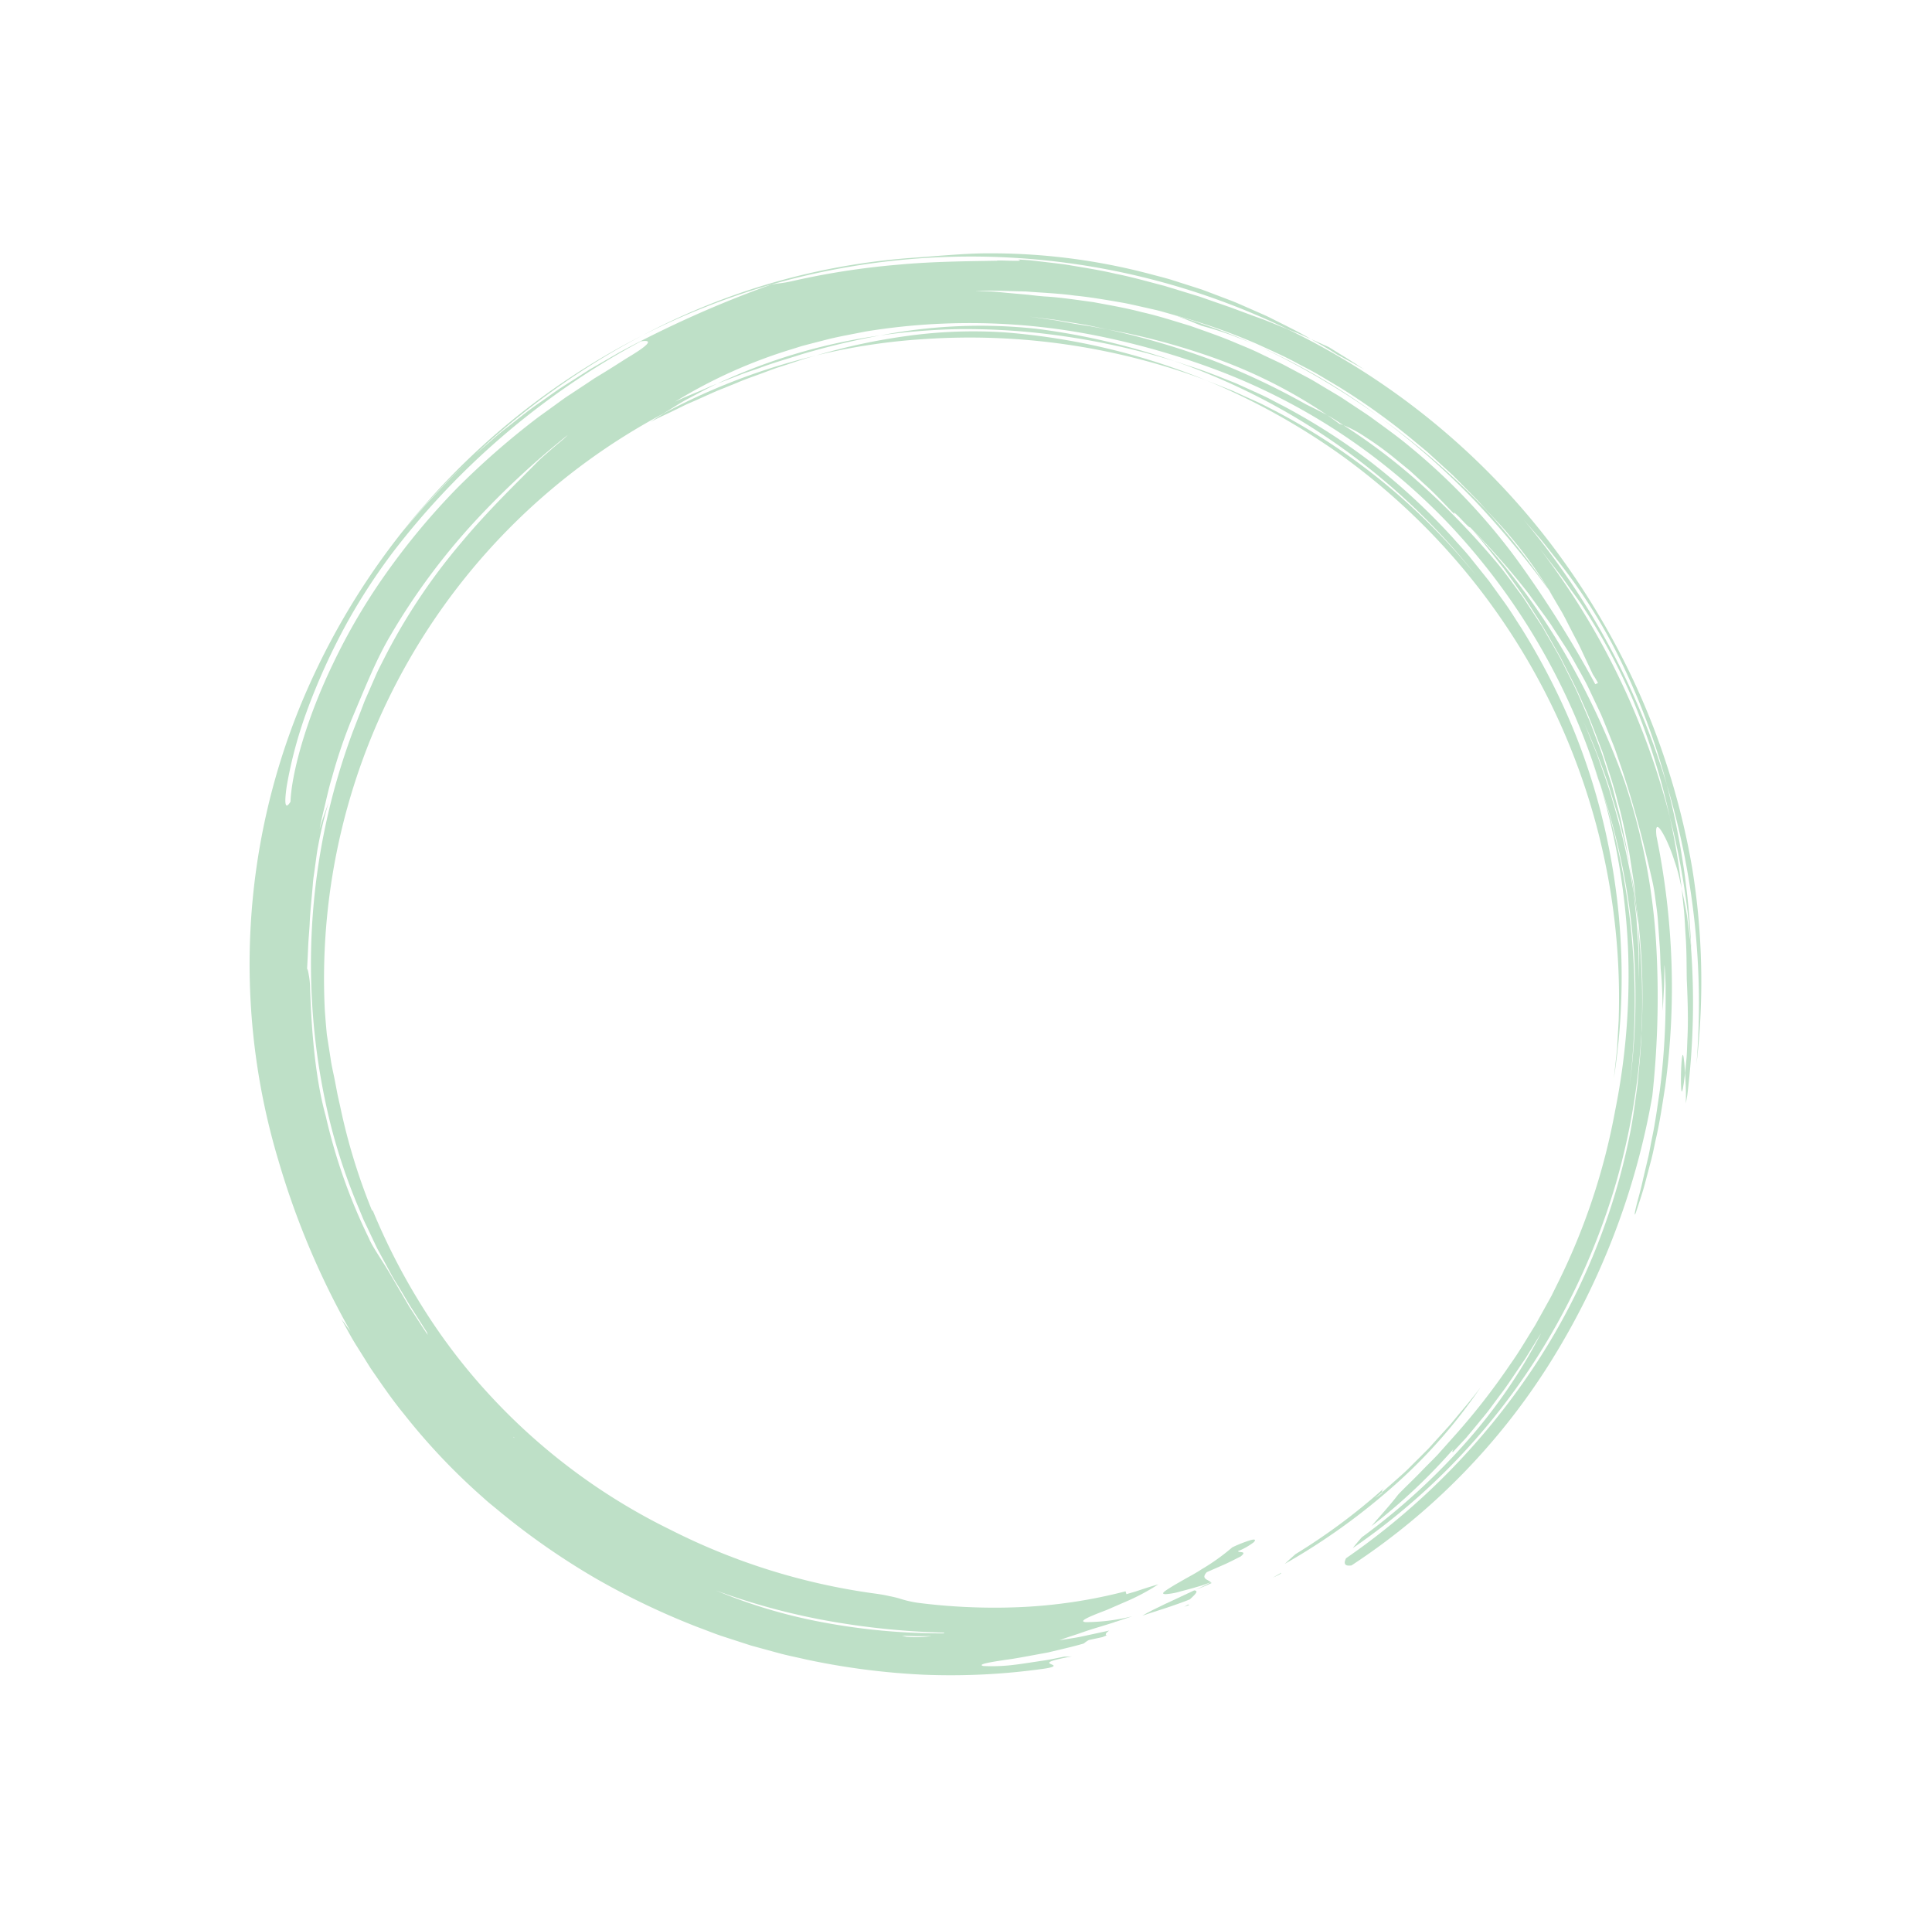 <svg xmlns="http://www.w3.org/2000/svg" width="307.557" height="305.097" viewBox="0 0 307.557 305.097"><g transform="translate(202.617) rotate(62)"><path d="M0,2.71C.1,2.017.169,1.34.2.835S.259,0,.259,0A.637.637,0,0,0,.1.031C.083,1.011.07,1.889,0,2.71" transform="translate(217.628 126.899)" fill="#bee0c7"></path><path d="M.038.866C.075.582.111.288.148,0,.092.093.049.1,0,.151.015.377.031.6.038.866" transform="translate(219.138 131.642)" fill="#bee0c7"></path><path d="M3.311,9.354c-.594.16-1.254,1.216-1.73-.193.056-.736.14-1.84.225-2.946S1.877,4,1.911,3.255c-.279-1.485-.633-.015-.95-.028A10.531,10.531,0,0,0,.88.3C.668-.224.507-.023.357.606A20.741,20.741,0,0,0,0,3.734a33.871,33.871,0,0,1,.787,5.93C.9,10.745.883,11.8.912,12.77s.053,1.837.1,2.528c.093,1.381.18,2.029.594,1.284A10.559,10.559,0,0,0,2.324,14.3c.144-.587.3-1.285.482-2.1q.129-.616.276-1.323l.228-1.523" transform="translate(214.412 117.576)" fill="#bee0c7"></path><path d="M.018,9.414c.46-2.627.987-5.243,1.265-7.9C1.028.639.808-.51.346.246.156,4.358-.066,6.868.018,9.414" transform="translate(217.267 129.634)" fill="#bee0c7"></path><path d="M7.4,21.686c.092-.015.2.1.292,1.5-.1-.526-.166-1.012-.292-1.5-.093,0-.2.112-.415-.548a96.655,96.655,0,0,1,2.654,17.4c.188.782.377,1.54.565,2.232A102.3,102.3,0,0,0,7.178,18.767,83.226,83.226,0,0,0,0,0C.93,1.954,1.652,3.812,2.375,5.576l.539,1.306c.17.435.316.873.474,1.3C3.7,9.051,4,9.9,4.312,10.753c.151.426.313.848.454,1.276l.4,1.3c.265.87.531,1.747.8,2.64.291.889.5,1.819.731,2.77s.462,1.931.7,2.946" transform="translate(210.452 74.395)" fill="#bee0c7"></path><path d="M0,0C.015.528.031,1.025.046,1.549.153.154.1.01,0,0" transform="translate(221.642 116.327)" fill="#bee0c7"></path><path d="M10.747,16.969A83.2,83.2,0,0,0,0,39.444,102.779,102.779,0,0,1,5.047,27.8a109.156,109.156,0,0,1,6.367-10.679A116.756,116.756,0,0,1,25.592,0,108.968,108.968,0,0,0,10.747,16.969" transform="translate(17.793 40.813)" fill="#bee0c7"></path><path d="M.228,28.257c-.035-1.362.1-2.693.128-4q.032-.977.064-1.935c.017-.638.094-1.267.133-1.892q.128-1.873.252-3.679.191-1.8.375-3.542c.09-1.168.261-2.305.424-3.43s.286-2.243.462-3.34C2.488,4.265,2.758,2.093,3.271,0A101.326,101.326,0,0,0,0,25.814c.049.811.106,1.666.228,2.444" transform="translate(12.572 90.682)" fill="#bee0c7"></path><path d="M0,26.512q.226-1.872.445-3.675C.564,21.629.81,20.462.969,19.3c.3-2.33.8-4.546,1.184-6.743A122.176,122.176,0,0,1,5.4,0,90.421,90.421,0,0,0,0,26.512" transform="translate(12.395 80.257)" fill="#bee0c7"></path><path d="M13.234,6.116c3.419,1.616,6.141,3.008,8.222,4.255C22.5,10.985,23.433,11.5,24.205,12L26.163,13.3c1.066.5,2.512,1.13,4.346,2.179l-1.072-.841A119.6,119.6,0,0,0,8.583,2.921L4.1,1.242C2.652.765,1.263.361,0,0L3.388,1.37c1.122.475,2.219,1.008,3.328,1.509,2.234.973,4.365,2.145,6.518,3.238" transform="translate(155.426 8.92)" fill="#bee0c7"></path><path d="M2.711,1.052c-4.567-2.08-2.451-.641-.266.59s4.494,2.3.266-.59" transform="translate(178.878 21.171)" fill="#bee0c7"></path><path d="M4.114.624,3.065.438,0,0,4.114.624" transform="translate(130.721 12.009)" fill="#bee0c7"></path><path d="M13.381,9.743A124.6,124.6,0,0,1,29.7,0,102.866,102.866,0,0,0,0,21.3c1.155-1.106,2.42-2.111,3.649-3.135a52.061,52.061,0,0,1,4.189-4.056c.837-.722,1.7-1.5,2.635-2.226s1.92-1.434,2.908-2.136" transform="translate(36.806 16.193)" fill="#bee0c7"></path><path d="M179.351,31.065a105.013,105.013,0,0,0-45.565-18.618,104.807,104.807,0,0,0-47.054,1.972,99.529,99.529,0,0,0-38.377,20.62A123.369,123.369,0,0,0,33.749,50.154,103.032,103.032,0,0,0,20.778,70.647a101.54,101.54,0,0,0-4.638,11.4c-.577,1.944-1.208,3.849-1.694,5.767l-.692,2.862-.334,1.415-.261,1.419a80.28,80.28,0,0,0-1.378,20.53c.037-1.268.177-2.5.285-3.711.125-1.208.169-2.4.328-3.557-.092,1.725-.05,3.41-.066,5.029s.158,3.193.242,4.7a101.9,101.9,0,0,0,58.367,92.144c1.319.594,2.567,1.126,3.777,1.627l3.628,1.255c1.184.439,2.418.731,3.663,1.123l1.907.59,2.021.559a95.713,95.713,0,0,0,16.93,3.269c.024-.032-.043-.077-.2-.131a102.29,102.29,0,0,0,17.683.219,93.684,93.684,0,0,0,17.394-2.912A97.176,97.176,0,0,0,169.9,199a102.488,102.488,0,0,0,24.186-23.853c.619-.87,1.116-1.5,1.542-1.988.407-.5.735-.875,1.051-1.2a17.7,17.7,0,0,0,2.028-2.316,95.994,95.994,0,0,0,8.138-13.816,81.094,81.094,0,0,0,5.77-16.239l.464.1q.154-.742.3-1.444.12-.706.233-1.366c.156-.878.316-1.686.472-2.413a34.279,34.279,0,0,1-.011,6.025c-.086,1.087-.17,2.158-.246,3.13-.117.965-.226,1.834-.283,2.527-.116,1.385-.048,2.063.422,1.359a31.556,31.556,0,0,0,2.663-7l0,0c-.164.965-.313,1.833-.454,2.661-.023.1-.044.191-.066.288.008-.009.015-.007.021-.014-.356,2.045-.733,3.672-.946,5.135s-.488,2.7-.627,3.976c.411-1.279.9-2.533,1.251-3.834q.552-1.943,1.1-3.888c.075.545.2.923.489.713-.024.237-.046.457-.073.72l-.606,2.132a4.06,4.06,0,0,0,.11.955c-.352,1.753-.905,3.722-1.412,5.7-.62,1.933-1.212,3.868-1.768,5.509-1.185,3.249-1.912,5.455-1.161,4.6a28.813,28.813,0,0,0,2.12-4.389c.418-1.064.827-2.277,1.287-3.565.221-.646.473-1.306.687-2s.419-1.4.634-2.12c.173-.323.358-.7.535-1.09-1.187,3.759-.932,3.858-.543,3.577.194-.14.42-.376.512-.291s.066.5-.347,1.621a106.306,106.306,0,0,1-8.132,17.309,115.422,115.422,0,0,1-10.907,15.362c-1.008,1.148-1.96,2.337-3,3.436l-3.1,3.291L189,199.426c-1.07,1.046-2.229,1.991-3.338,2.99A119.266,119.266,0,0,1,171.2,213.105a115.192,115.192,0,0,1-16.61,8.519c-1.055.421-2.076.9-3.143,1.26a100.922,100.922,0,0,1-17.65,4.887c-2.96.6-5.956.923-8.954,1.27l-4.526.32c-1.512.107-3.035.076-4.561.117l2.417-.369a128.061,128.061,0,0,1-29.245-2.6,108.738,108.738,0,0,1-62.686-37.4A115.328,115.328,0,0,1,.024,113.728,122.27,122.27,0,0,0,4.7,147.673q.531,1.884,1.059,3.764.621,1.85,1.238,3.688c.211.611.406,1.226.632,1.828l.709,1.789c.48,1.186.926,2.378,1.434,3.533-.506-1.207-.95-2.433-1.429-3.639l-.706-1.809L7.013,155q-.621-1.83-1.238-3.646-.538-1.843-1.075-3.676c-.164-.606-.352-1.206-.494-1.818l-.419-1.84c-.272-1.229-.573-2.452-.819-3.685-.41-2.482-.941-4.943-1.2-7.431-.152-1.24-.326-2.474-.46-3.708q-.147-1.856-.294-3.7-.073-.92-.147-1.835-.03-.916-.062-1.828-.066-1.824-.13-3.624A175.471,175.471,0,0,1,2.494,91.8c.526-1.617.628-1.591,1.07-3.167a122.026,122.026,0,0,1,5.591-16.1c2.137-5.124,4.616-9.856,6.866-14.277-.138-.081,2.544-4.264,1.386-3.044l.995-1.6,1.087-1.579c.738-1.057,1.472-2.141,2.247-3.211,1.617-2.09,3.218-4.263,5-6.287,1.7-2.093,3.583-4.029,5.37-5.982l2.776-2.776,1.361-1.359,1.389-1.279,2.377-2.206,2.426-2.154c.816-.712,1.6-1.47,2.433-2.162l2.5-2.1A116.365,116.365,0,0,1,97.041,1.583,120.943,120.943,0,0,1,124.963.292a117.628,117.628,0,0,1,28.446,5.647A113.024,113.024,0,0,1,181.152,19.92a121.02,121.02,0,0,0-41.4-16.663A107.123,107.123,0,0,0,118.6.462,86.145,86.145,0,0,0,99.7,1.913c-1.323.249-2.641.472-3.952.74L91.84,3.56a119.313,119.313,0,0,1,47.915-.3,122.317,122.317,0,0,1,24.744,8.77l-.491-.186a115.84,115.84,0,0,0-19.522-6.6,109.766,109.766,0,0,0-18.618-3.511,95.9,95.9,0,0,0-17.2-.012c-1.326.087-2.635.323-3.885.492-2.64.3-5.261.82-7.87,1.284a117.773,117.773,0,0,1,47.57,1.748A113.01,113.01,0,0,1,155.426,8.92l-1.168-.328a24.97,24.97,0,0,0-3.283-.725,26.339,26.339,0,0,0-3.706-.428c-2.2-.061-3.374.214-1.072,1.115a120.946,120.946,0,0,1,18.795,7.295,117.134,117.134,0,0,1,16.942,10.124c2.412,1.813,4.69,3.488,6.6,5.158.963.824,1.9,1.567,2.719,2.324l2.258,2.093c1.392,1.253,2.409,2.349,3.125,3.083l.811.852a2.126,2.126,0,0,1,.266.308c.083.2-.322-.105-1.093-.792s-1.876-1.784-3.338-3.016l-2.331-2.046c-.821-.74-1.764-1.443-2.7-2.218-1.858-1.566-3.981-3.078-6.069-4.625a114.989,114.989,0,0,0-12.043-7.454l-2.252-1.2c-.67-.335-1.255-.6-1.715-.816-.923-.429-1.377-.628-1.205-.518,1.049.591,2.124,1.135,3.154,1.759l3.083,1.869c-2.043-1.029-4.027-2.045-5.938-2.808-1.106-.5-2.262-1.134-3.495-1.664l-3.677-1.633c-1.2-.53-2.4-.941-3.471-1.342a26.556,26.556,0,0,0-2.821-.909c-5.476-1.478-11.338-2.906-17.471-3.948l-2.312-.369c-.772-.13-1.549-.249-2.334-.319-1.567-.167-3.142-.349-4.724-.493l-4.778-.229c-1.6-.055-3.2.017-4.8.041l-1.517.053-1.549.13-3.185.279c-1.08.071-2.171.259-3.277.407l-3.353.476a112.008,112.008,0,0,0-13.649,3.255c.036.154-1.106.458-2.053.718-.942.284-1.682.553-.886.487-2.12.62-4.351,1.177-6.472,1.964-1.067.373-2.129.731-3.156,1.113l-2.954,1.237a48.266,48.266,0,0,0-5.023,2.469,18.141,18.141,0,0,0-3.272,2.188l-.554.313c-.547.283-1.31.722-2.1,1.225A79.755,79.755,0,0,0,46.471,34.483,108.674,108.674,0,0,0,33.948,47.83l-2.166,2.591-2.073,2.708-1.045,1.365-.992,1.416-2.005,2.857c.867-1.261,2.022-2.785,3.14-4.335,1.2-1.486,2.367-3,3.272-4.24l1.869-2.362A121.51,121.51,0,0,1,45.9,35.59,112.978,112.978,0,0,1,59.305,25.545c.742-.535,1.939-1.4,3.078-2.175.717-.374,1.443-.723,2.175-1.084.142-.146.3-.3.481-.453a95,95,0,0,1,15.128-6.858,122.127,122.127,0,0,1,14.9-4.259c2.122-.5,4.3-.769,6.487-1.1,1.092-.186,2.2-.258,3.305-.365l3.334-.3,3.36-.116c1.123-.032,2.248-.1,3.376-.047,2.254.058,4.518.055,6.773.279l3.386.273,3.371.441c2.254.243,4.466.749,6.691,1.135,1.112.2,2.2.505,3.3.752,1.092.276,2.2.486,3.272.816,2.149.646,4.318,1.195,6.4,1.966-2.1-.694-4.261-1.157-6.38-1.706-1.056-.292-2.144-.447-3.21-.675-1.072-.2-2.134-.437-3.2-.613a108.282,108.282,0,0,0-12.815-1.321c1.33.06,2.651.124,3.955.282l3.9.4c2.559.411,5.114.705,7.59,1.266a106.971,106.971,0,0,1,14.431,3.9c1.409.571,2.806,1.093,4.186,1.681l4.3,1.942,4.2,2.143-3.862-2.083-3.935-1.872A108.929,108.929,0,0,1,172.9,25.481,107.892,107.892,0,0,1,191.855,40.12a109,109,0,0,1,15.37,18.771,105.476,105.476,0,0,1,16.3,45.539c-.271-.6-.553-1.3-.843-2.07a104.584,104.584,0,0,0-5.7-22.129A85.423,85.423,0,0,0,207.4,61.908l1.612,2.778c.258.448.525.882.767,1.322s.466.882.694,1.315c.914,1.732,1.827,3.365,2.592,5.061l1.2,2.523c.4.846.734,1.729,1.11,2.614s.736,1.8,1.119,2.729c.33.952.67,1.931,1.022,2.945-.089.022-.187.141-.471-.518a91.8,91.8,0,0,1,4.787,17.472c-.775-1.9-1.489-4.031-2.433-6.087-.507-1.489-.99-3.375-1.672-5.408-.328-1.019-.634-2.094-1-3.176l-1.205-3.262a107.743,107.743,0,0,0-6.044-13.632c-1.089-2.208-2.4-4.283-3.611-6.4l-1.99-3.072c-.335-.509-.656-1.026-1-1.527L201.809,56.1a103.459,103.459,0,0,0-20.095-21.189,108.609,108.609,0,0,0-22.167-14.108,106.461,106.461,0,0,0-24.713-8.174,108.777,108.777,0,0,1,23.821,7,110.166,110.166,0,0,1,20.695,11.432m25.061,139.12-1.085,2.094-1.191,2.079.481-.545a17.311,17.311,0,0,0,1.795-3.628M181.89,197.1a83.464,83.464,0,0,0,12.293-12.434,102.33,102.33,0,0,0,10.738-16.347c0-.085-.015-.145-.046-.162a121.8,121.8,0,0,1-9.926,14.931A105.651,105.651,0,0,1,181.89,197.1m-36.76,17.017.244-.028a.273.273,0,0,1-.043-.062l-.2.09M8.439,131.612a136.175,136.175,0,0,0,5.2,19.518,104.839,104.839,0,0,0,9.6,20.183c2.356,3.9,5.32,7.369,9.116,12.043a81.845,81.845,0,0,0,6.588,6.973c.995,1,2.027,1.888,3.07,2.8s2.077,1.861,3.257,2.791c-1.085-1.038-2.087-2.162-3.095-3.273a64.115,64.115,0,0,0,5.344,4.734c.846.7,1.732,1.289,2.57,1.91.856.6,1.655,1.238,2.531,1.775,1.732,1.1,3.4,2.274,5.29,3.376.935.562,1.868,1.191,2.882,1.79s2.073,1.219,3.18,1.9c.041-.073.414.017.949.2a12.055,12.055,0,0,1,1.9.769c6.617,3.26,13.483,6.146,19.269,7.413a89.247,89.247,0,0,0,20.358,3.053c1.471.17,4.425-.258,7.351-.341l5.346-.223c1.775-.17,3.552-.3,5.321-.488a4.276,4.276,0,0,1-.447-.077l-4.357.346c-1.459.122-2.931.137-4.4.245-.548.029-1.1.079-1.66.093l-1.691.015-3.461.025L104.912,219c-.591-.032-1.187-.038-1.779-.092l-1.776-.174a93.26,93.26,0,0,1-13.735-2.28,105.853,105.853,0,0,1-53.6-32.524l-2.2-2.546-1.108-1.271c-.362-.43-.7-.878-1.053-1.316l-2.1-2.648c-.661-.91-1.3-1.835-1.945-2.759a95.31,95.31,0,0,1-10-18.744c-2.641-6.477-4.365-12.686-5.758-17.066-.212-.739-.453-1.859-.714-2.978s-.441-2.252-.709-2.992m-7.695-17.3a123,123,0,0,0,11.091,50.6A96.755,96.755,0,0,0,18.2,176.461a102.862,102.862,0,0,0,9.659,12.578,69.165,69.165,0,0,0,8.92,8.3c2.232,1.635,3.291,2.069,2.471.632-3.464-1.981-9.937-7.734-16.153-16.2a96.9,96.9,0,0,1-8.8-14.309,111.864,111.864,0,0,1-6.656-16.3,126.2,126.2,0,0,1-3.775-15.916c-.211-1.237-.346-2.45-.518-3.618-.153-1.17-.351-2.3-.428-3.389q-.158-1.635-.3-3.131-.077-.746-.149-1.455-.041-.709-.081-1.379c-.1-1.783-.235-3.345-.335-4.642-.061-1.3-.145-2.328-.258-3.052-.225-1.446-.564-1.661-1.054-.261M75.4,8.363a143.8,143.8,0,0,0-19.484,9.491A114.883,114.883,0,0,1,75.4,8.363M24.595,54.238c1.331-2.2,2.9-4.273,4.424-6.408,1.634-2.044,3.246-4.145,5.054-6.094,1.729-2.022,3.657-3.875,5.545-5.781,1.978-1.808,3.938-3.656,6.049-5.328,1.035-.863,2.073-1.723,3.167-2.507s2.15-1.625,3.249-2.4l3.346-2.252c1.1-.772,2.282-1.411,3.416-2.121l1.716-1.039c.573-.343,1.17-.643,1.752-.966,1.174-.629,2.333-1.283,3.511-1.89,2.388-1.147,4.739-2.345,7.16-3.326A99.289,99.289,0,0,1,96.761,7.519a179.628,179.628,0,0,1,23.492-1.726l.028-.475c-.541,0-1.082.039-1.623.082l-4.082-.2c-1.306-.085-2.564-.042-3.8-.075-1.23,0-2.436-.07-3.628,0l-3.578.154.833-.105-1.442.136A70,70,0,0,0,92.726,6.79c-1.72.347-3.433.866-5.163,1.328l-1.853.455-1.834.541-3.666,1.1L76.6,11.493c-.6.219-1.208.415-1.8.654l-1.771.729a105.035,105.035,0,0,0-13.653,6.693l-3.21,1.946c-1.068.643-2.072,1.379-3.1,2.063-2.072,1.348-3.984,2.887-5.912,4.344a97.447,97.447,0,0,0-10.343,9.568L35.361,39c-.475.5-.908,1.033-1.357,1.543-.882,1.036-1.773,2.034-2.6,3.068-1.625,2.1-3.226,4.139-4.659,6.3-1.517,2.1-2.82,4.344-4.227,6.559-1.286,2.3-2.66,4.588-3.887,7.072l1.321-2.252c.495-.8,1.055-1.609,1.592-2.438l1.59-2.441c.537-.769,1.036-1.5,1.462-2.171" transform="translate(0 0)" fill="#bee0c7"></path><path d="M65.511,8.861a106.429,106.429,0,0,1,18.532,8.945c2.337,1.318,4.535,2.839,6.779,4.3,2.158,1.572,4.361,3.094,6.423,4.8A103.78,103.78,0,0,1,123,58.24,112.858,112.858,0,0,1,135.59,98.46c.552.762,1.039.82,1.414-.234a105.765,105.765,0,0,0-13.727-43.2A118.176,118.176,0,0,0,93.529,20.877l-.591-.4A146.48,146.48,0,0,0,72.149,8.835,99.341,99.341,0,0,0,47.21,1.268C31.346-.962,15.158-.367,0,3.985c2.755-.7,5.545-1.141,8.308-1.651,2.787-.352,5.552-.783,8.336-.948C19.418,1.1,22.2,1.1,24.966,1c2.769.073,5.538.046,8.291.305,2.763.137,5.5.543,8.238.873,2.719.488,5.455.9,8.14,1.587,2.711.572,5.361,1.405,8.029,2.188l3.948,1.371c1.324.44,2.6,1.027,3.9,1.539" transform="translate(88.857 7.674)" fill="#bee0c7"></path><path d="M0,52.865A98.232,98.232,0,0,1,5.748,36.533,107.486,107.486,0,0,1,32.571,0,106.4,106.4,0,0,0,10.82,24.714,76.614,76.614,0,0,0,4.011,38.761,96.071,96.071,0,0,0,0,52.865" transform="translate(15.842 37.817)" fill="#bee0c7"></path><path d="M14.583,18.6c-.838.6-1.694,1.16-2.505,1.775L9.67,22.237l-1.2.923L7.32,24.14,5.026,26.089A108.864,108.864,0,0,1,25.345,12.841,106.5,106.5,0,0,1,125.9,15.926l3.935,2.393,3.786,2.575A105.165,105.165,0,0,0,100,4.12,102.789,102.789,0,0,0,81.719.529,108.384,108.384,0,0,0,63.361.27c-1.51.143-3.024.217-4.519.417L54.37,1.3l-4.408.833c-1.468.26-2.9.683-4.34,1.014A103.4,103.4,0,0,0,29.111,8.9a101.033,101.033,0,0,0-14.736,8.279c-1.128.8-2.294,1.533-3.37,2.38L7.77,22.053c-2.064,1.754-4.12,3.463-6,5.328-.555.543-1.2,1.118-1.771,1.7A105.515,105.515,0,0,1,52.835,2.667,101.962,101.962,0,0,0,14.583,18.6" transform="translate(43.387 11.728)" fill="#bee0c7"></path><path d="M0,0C1.432.513,2.876.935,4.263,1.525l2.462.885c.819.287,1.632.581,2.423.926C8.2,2.865,7.207,2.483,6.239,2.084L3.136.961,0,0" transform="translate(148.129 14.452)" fill="#bee0c7"></path><path d="M37.064,0l-.609.031a115.406,115.406,0,0,0-15.4,2.809A121.419,121.419,0,0,0,0,10.914a118.6,118.6,0,0,1,19.2-7.24A145.955,145.955,0,0,1,37.064,0" transform="translate(66.51 5.279)" fill="#bee0c7"></path><path d="M8.28,0c-1.5.778-4.394,2.482-5.855,3.338L0,5.231C1.336,4.4,2.651,3.505,4.047,2.754,5.455,1.839,6.835.865,8.28,0" transform="translate(50.501 14.746)" fill="#bee0c7"></path><path d="M2.47,71.82A115.625,115.625,0,0,1,47.34,2.539c.516-.431,1.02-.88,1.546-1.3L50.476,0c-1.987,1.2-3.847,2.593-5.742,3.924-.958.651-1.838,1.406-2.755,2.109-.9.722-1.823,1.417-2.7,2.162l-2.6,2.273-1.291,1.138L34.157,12.8l-2.449,2.391c-.805.8-1.556,1.657-2.33,2.482A99.1,99.1,0,0,0,14.21,39.132c-1.57,2.946-3.5,7.57-4.841,10.589A108.234,108.234,0,0,0,0,93.751,116.655,116.655,0,0,1,2.345,72.416l.126-.6" transform="translate(0.025 19.977)" fill="#bee0c7"></path></g></svg>